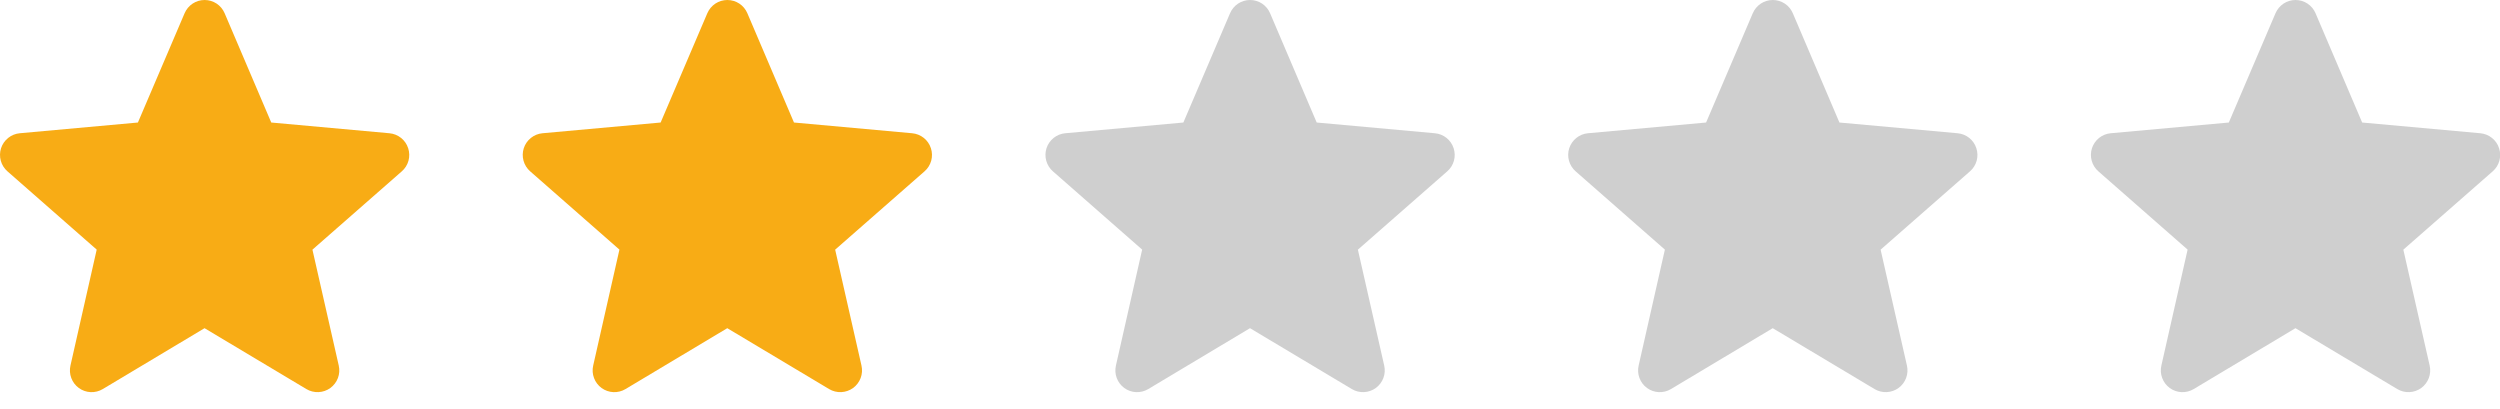 <svg width="110" height="18" viewBox="0 0 110 18" fill="none" xmlns="http://www.w3.org/2000/svg">
<path d="M17.959 6.521C17.902 6.342 17.793 6.185 17.646 6.068C17.5 5.951 17.322 5.88 17.135 5.863L11.935 5.391L9.883 0.581C9.81 0.409 9.687 0.262 9.531 0.158C9.374 0.055 9.191 0 9.003 0C8.816 0 8.633 0.055 8.476 0.158C8.32 0.262 8.197 0.409 8.123 0.581L6.068 5.391L0.868 5.863C0.682 5.88 0.505 5.952 0.359 6.069C0.212 6.187 0.104 6.344 0.046 6.522C-0.011 6.7 -0.015 6.892 0.035 7.072C0.085 7.253 0.186 7.415 0.327 7.538L4.255 10.983L3.1 16.086C3.059 16.268 3.071 16.459 3.137 16.634C3.202 16.809 3.318 16.962 3.469 17.072C3.62 17.182 3.801 17.245 3.987 17.254C4.174 17.262 4.36 17.216 4.52 17.12L9 14.44L13.481 17.119C13.642 17.215 13.828 17.262 14.015 17.253C14.202 17.245 14.383 17.182 14.535 17.072C14.686 16.962 14.802 16.809 14.868 16.634C14.934 16.459 14.947 16.268 14.905 16.085L13.747 10.985L17.679 7.539C17.821 7.416 17.923 7.253 17.973 7.073C18.023 6.892 18.018 6.7 17.96 6.522L17.959 6.521Z" fill="#F8AC15"/>
<path d="M40.959 6.521C40.902 6.342 40.793 6.185 40.647 6.068C40.5 5.951 40.322 5.88 40.135 5.863L34.935 5.391L32.883 0.581C32.81 0.409 32.687 0.262 32.531 0.158C32.374 0.055 32.191 0 32.003 0C31.816 0 31.633 0.055 31.476 0.158C31.32 0.262 31.197 0.409 31.123 0.581L29.068 5.391L23.868 5.863C23.682 5.88 23.505 5.952 23.359 6.069C23.212 6.187 23.104 6.344 23.046 6.522C22.989 6.7 22.985 6.892 23.035 7.072C23.085 7.253 23.186 7.415 23.327 7.538L27.255 10.983L26.1 16.086C26.058 16.268 26.071 16.459 26.137 16.634C26.202 16.809 26.318 16.962 26.469 17.072C26.62 17.182 26.801 17.245 26.988 17.254C27.174 17.262 27.36 17.216 27.52 17.12L32 14.44L36.481 17.119C36.642 17.215 36.828 17.262 37.015 17.253C37.202 17.245 37.383 17.182 37.535 17.072C37.686 16.962 37.802 16.809 37.868 16.634C37.934 16.459 37.947 16.268 37.905 16.085L36.747 10.985L40.679 7.539C40.821 7.416 40.923 7.253 40.973 7.073C41.023 6.892 41.018 6.7 40.96 6.522L40.959 6.521Z" fill="#F8AC15"/>
<path d="M63.959 6.521C63.902 6.342 63.793 6.185 63.647 6.068C63.5 5.951 63.322 5.88 63.135 5.863L57.935 5.391L55.883 0.581C55.81 0.409 55.687 0.262 55.531 0.158C55.374 0.055 55.191 0 55.003 0C54.816 0 54.633 0.055 54.476 0.158C54.32 0.262 54.197 0.409 54.123 0.581L52.068 5.391L46.868 5.863C46.682 5.88 46.505 5.952 46.359 6.069C46.212 6.187 46.104 6.344 46.046 6.522C45.989 6.7 45.985 6.892 46.035 7.072C46.085 7.253 46.186 7.415 46.327 7.538L50.255 10.983L49.1 16.086C49.059 16.268 49.071 16.459 49.137 16.634C49.202 16.809 49.318 16.962 49.469 17.072C49.62 17.182 49.801 17.245 49.987 17.254C50.174 17.262 50.36 17.216 50.52 17.12L55 14.44L59.481 17.119C59.642 17.215 59.828 17.262 60.015 17.253C60.202 17.245 60.383 17.182 60.535 17.072C60.686 16.962 60.802 16.809 60.868 16.634C60.934 16.459 60.947 16.268 60.905 16.085L59.747 10.985L63.679 7.539C63.821 7.416 63.923 7.253 63.973 7.073C64.023 6.892 64.018 6.7 63.96 6.522L63.959 6.521Z" fill="#CFCFCF"/>
<path d="M86.959 6.521C86.902 6.342 86.793 6.185 86.647 6.068C86.5 5.951 86.322 5.88 86.135 5.863L80.935 5.391L78.883 0.581C78.81 0.409 78.687 0.262 78.531 0.158C78.374 0.055 78.191 0 78.003 0C77.816 0 77.633 0.055 77.476 0.158C77.32 0.262 77.197 0.409 77.123 0.581L75.068 5.391L69.868 5.863C69.682 5.88 69.505 5.952 69.359 6.069C69.213 6.187 69.104 6.344 69.046 6.522C68.989 6.7 68.985 6.892 69.035 7.072C69.085 7.253 69.186 7.415 69.327 7.538L73.255 10.983L72.1 16.086C72.058 16.268 72.071 16.459 72.137 16.634C72.202 16.809 72.318 16.962 72.469 17.072C72.62 17.182 72.801 17.245 72.987 17.254C73.174 17.262 73.36 17.216 73.52 17.12L78 14.44L82.481 17.119C82.642 17.215 82.828 17.262 83.015 17.253C83.202 17.245 83.383 17.182 83.535 17.072C83.686 16.962 83.802 16.809 83.868 16.634C83.934 16.459 83.947 16.268 83.905 16.085L82.747 10.985L86.679 7.539C86.821 7.416 86.923 7.253 86.973 7.073C87.023 6.892 87.018 6.7 86.96 6.522L86.959 6.521Z" fill="#CFCFCF"/>
<path d="M109.959 6.521C109.902 6.342 109.793 6.185 109.646 6.068C109.5 5.951 109.322 5.88 109.135 5.863L103.935 5.391L101.883 0.581C101.81 0.409 101.687 0.262 101.531 0.158C101.374 0.055 101.191 0 101.003 0C100.816 0 100.633 0.055 100.476 0.158C100.32 0.262 100.197 0.409 100.123 0.581L98.068 5.391L92.868 5.863C92.682 5.88 92.505 5.952 92.359 6.069C92.213 6.187 92.104 6.344 92.046 6.522C91.989 6.7 91.985 6.892 92.035 7.072C92.085 7.253 92.186 7.415 92.327 7.538L96.255 10.983L95.1 16.086C95.058 16.268 95.071 16.459 95.137 16.634C95.202 16.809 95.318 16.962 95.469 17.072C95.62 17.182 95.801 17.245 95.987 17.254C96.174 17.262 96.36 17.216 96.52 17.12L101 14.44L105.481 17.119C105.642 17.215 105.828 17.262 106.015 17.253C106.202 17.245 106.383 17.182 106.535 17.072C106.686 16.962 106.802 16.809 106.868 16.634C106.934 16.459 106.947 16.268 106.905 16.085L105.747 10.985L109.679 7.539C109.821 7.416 109.923 7.253 109.973 7.073C110.023 6.892 110.018 6.7 109.96 6.522L109.959 6.521Z" fill="#CFCFCF"/>
</svg>

